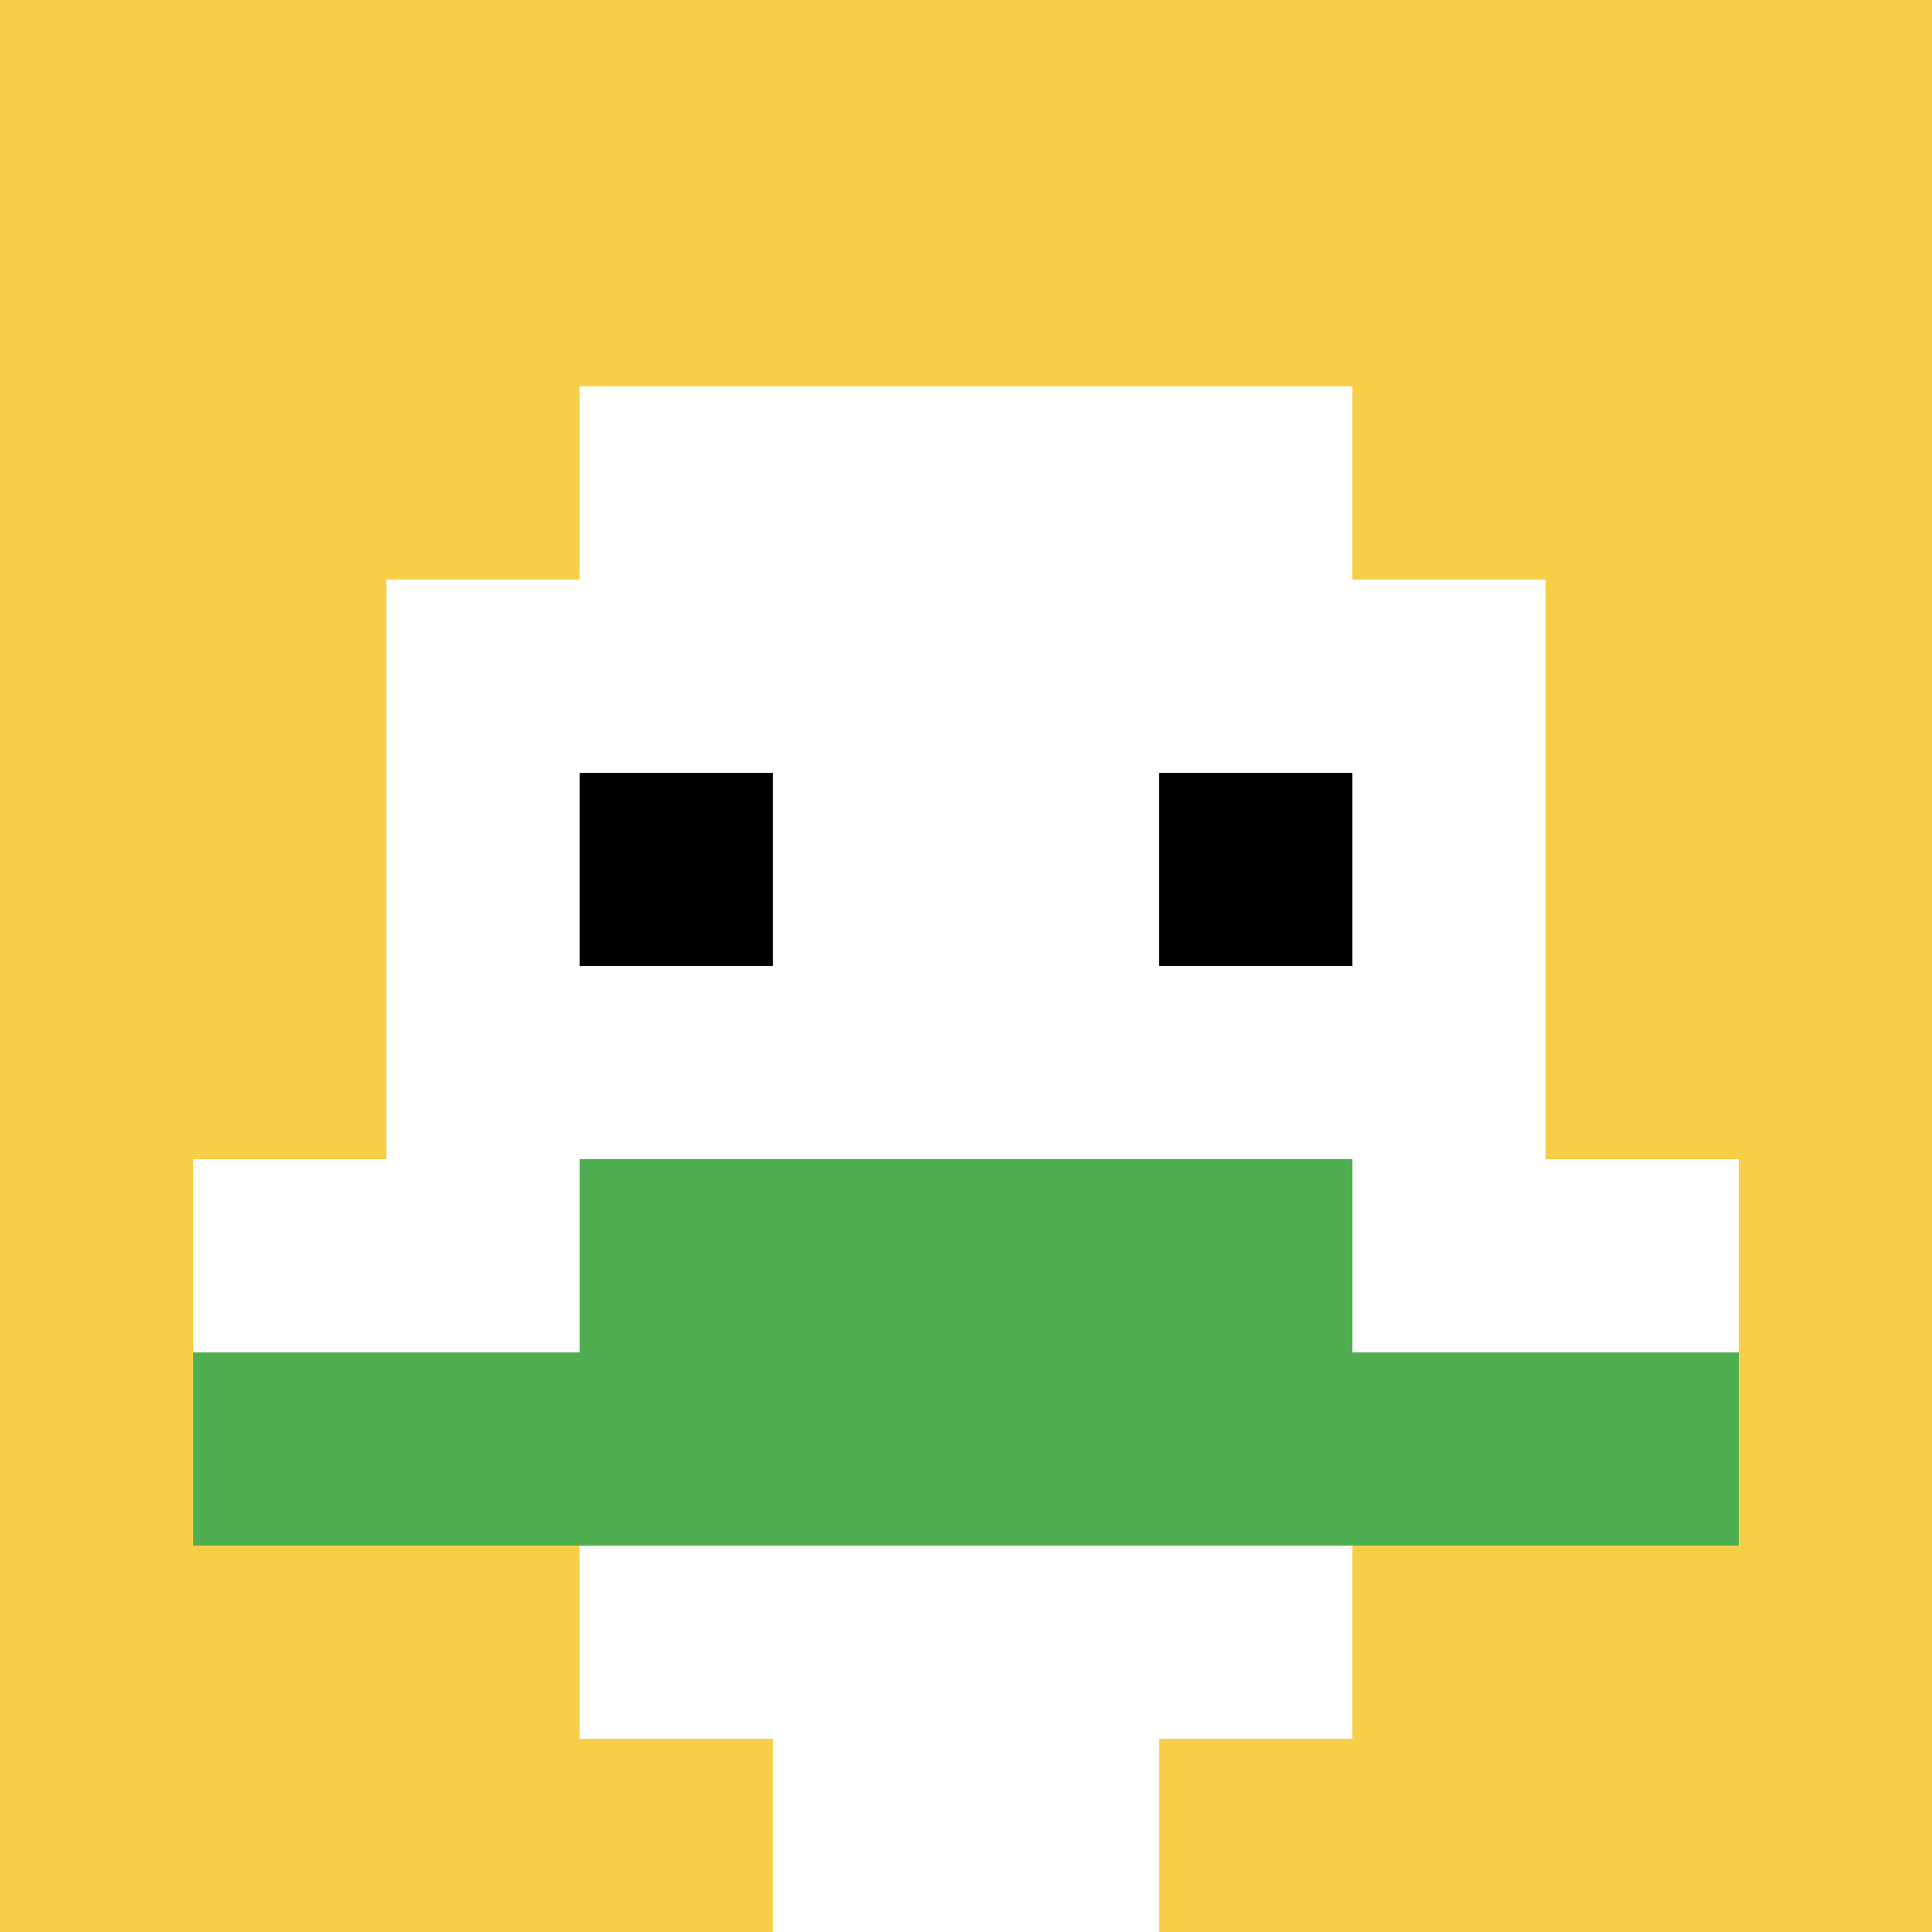 <svg xmlns="http://www.w3.org/2000/svg" version="1.1" width="737" height="737"><title>'goose-pfp-17132' by Dmitri Cherniak</title><desc>seed=17132
backgroundColor=#ffffff
padding=20
innerPadding=0
timeout=500
dimension=1
border=false
Save=function(){return n.handleSave()}
frame=9

Rendered at Sun Sep 15 2024 21:57:16 GMT+0800 (中国标准时间)
Generated in &lt;1ms
</desc><defs></defs><rect width="100%" height="100%" fill="#ffffff"></rect><g><g id="0-0"><rect x="0" y="0" height="737" width="737" fill="#F7CF46"></rect><g><rect id="0-0-3-2-4-7" x="221.1" y="147.4" width="294.8" height="515.9" fill="#ffffff"></rect><rect id="0-0-2-3-6-5" x="147.4" y="221.1" width="442.2" height="368.5" fill="#ffffff"></rect><rect id="0-0-4-8-2-2" x="294.8" y="589.6" width="147.4" height="147.4" fill="#ffffff"></rect><rect id="0-0-1-6-8-1" x="73.7" y="442.2" width="589.6" height="73.7" fill="#ffffff"></rect><rect id="0-0-1-7-8-1" x="73.7" y="515.9" width="589.6" height="73.7" fill="#4FAE4F"></rect><rect id="0-0-3-6-4-2" x="221.1" y="442.2" width="294.8" height="147.4" fill="#4FAE4F"></rect><rect id="0-0-3-4-1-1" x="221.1" y="294.8" width="73.7" height="73.7" fill="#000000"></rect><rect id="0-0-6-4-1-1" x="442.2" y="294.8" width="73.7" height="73.7" fill="#000000"></rect></g><rect x="0" y="0" stroke="white" stroke-width="0" height="737" width="737" fill="none"></rect></g></g></svg>